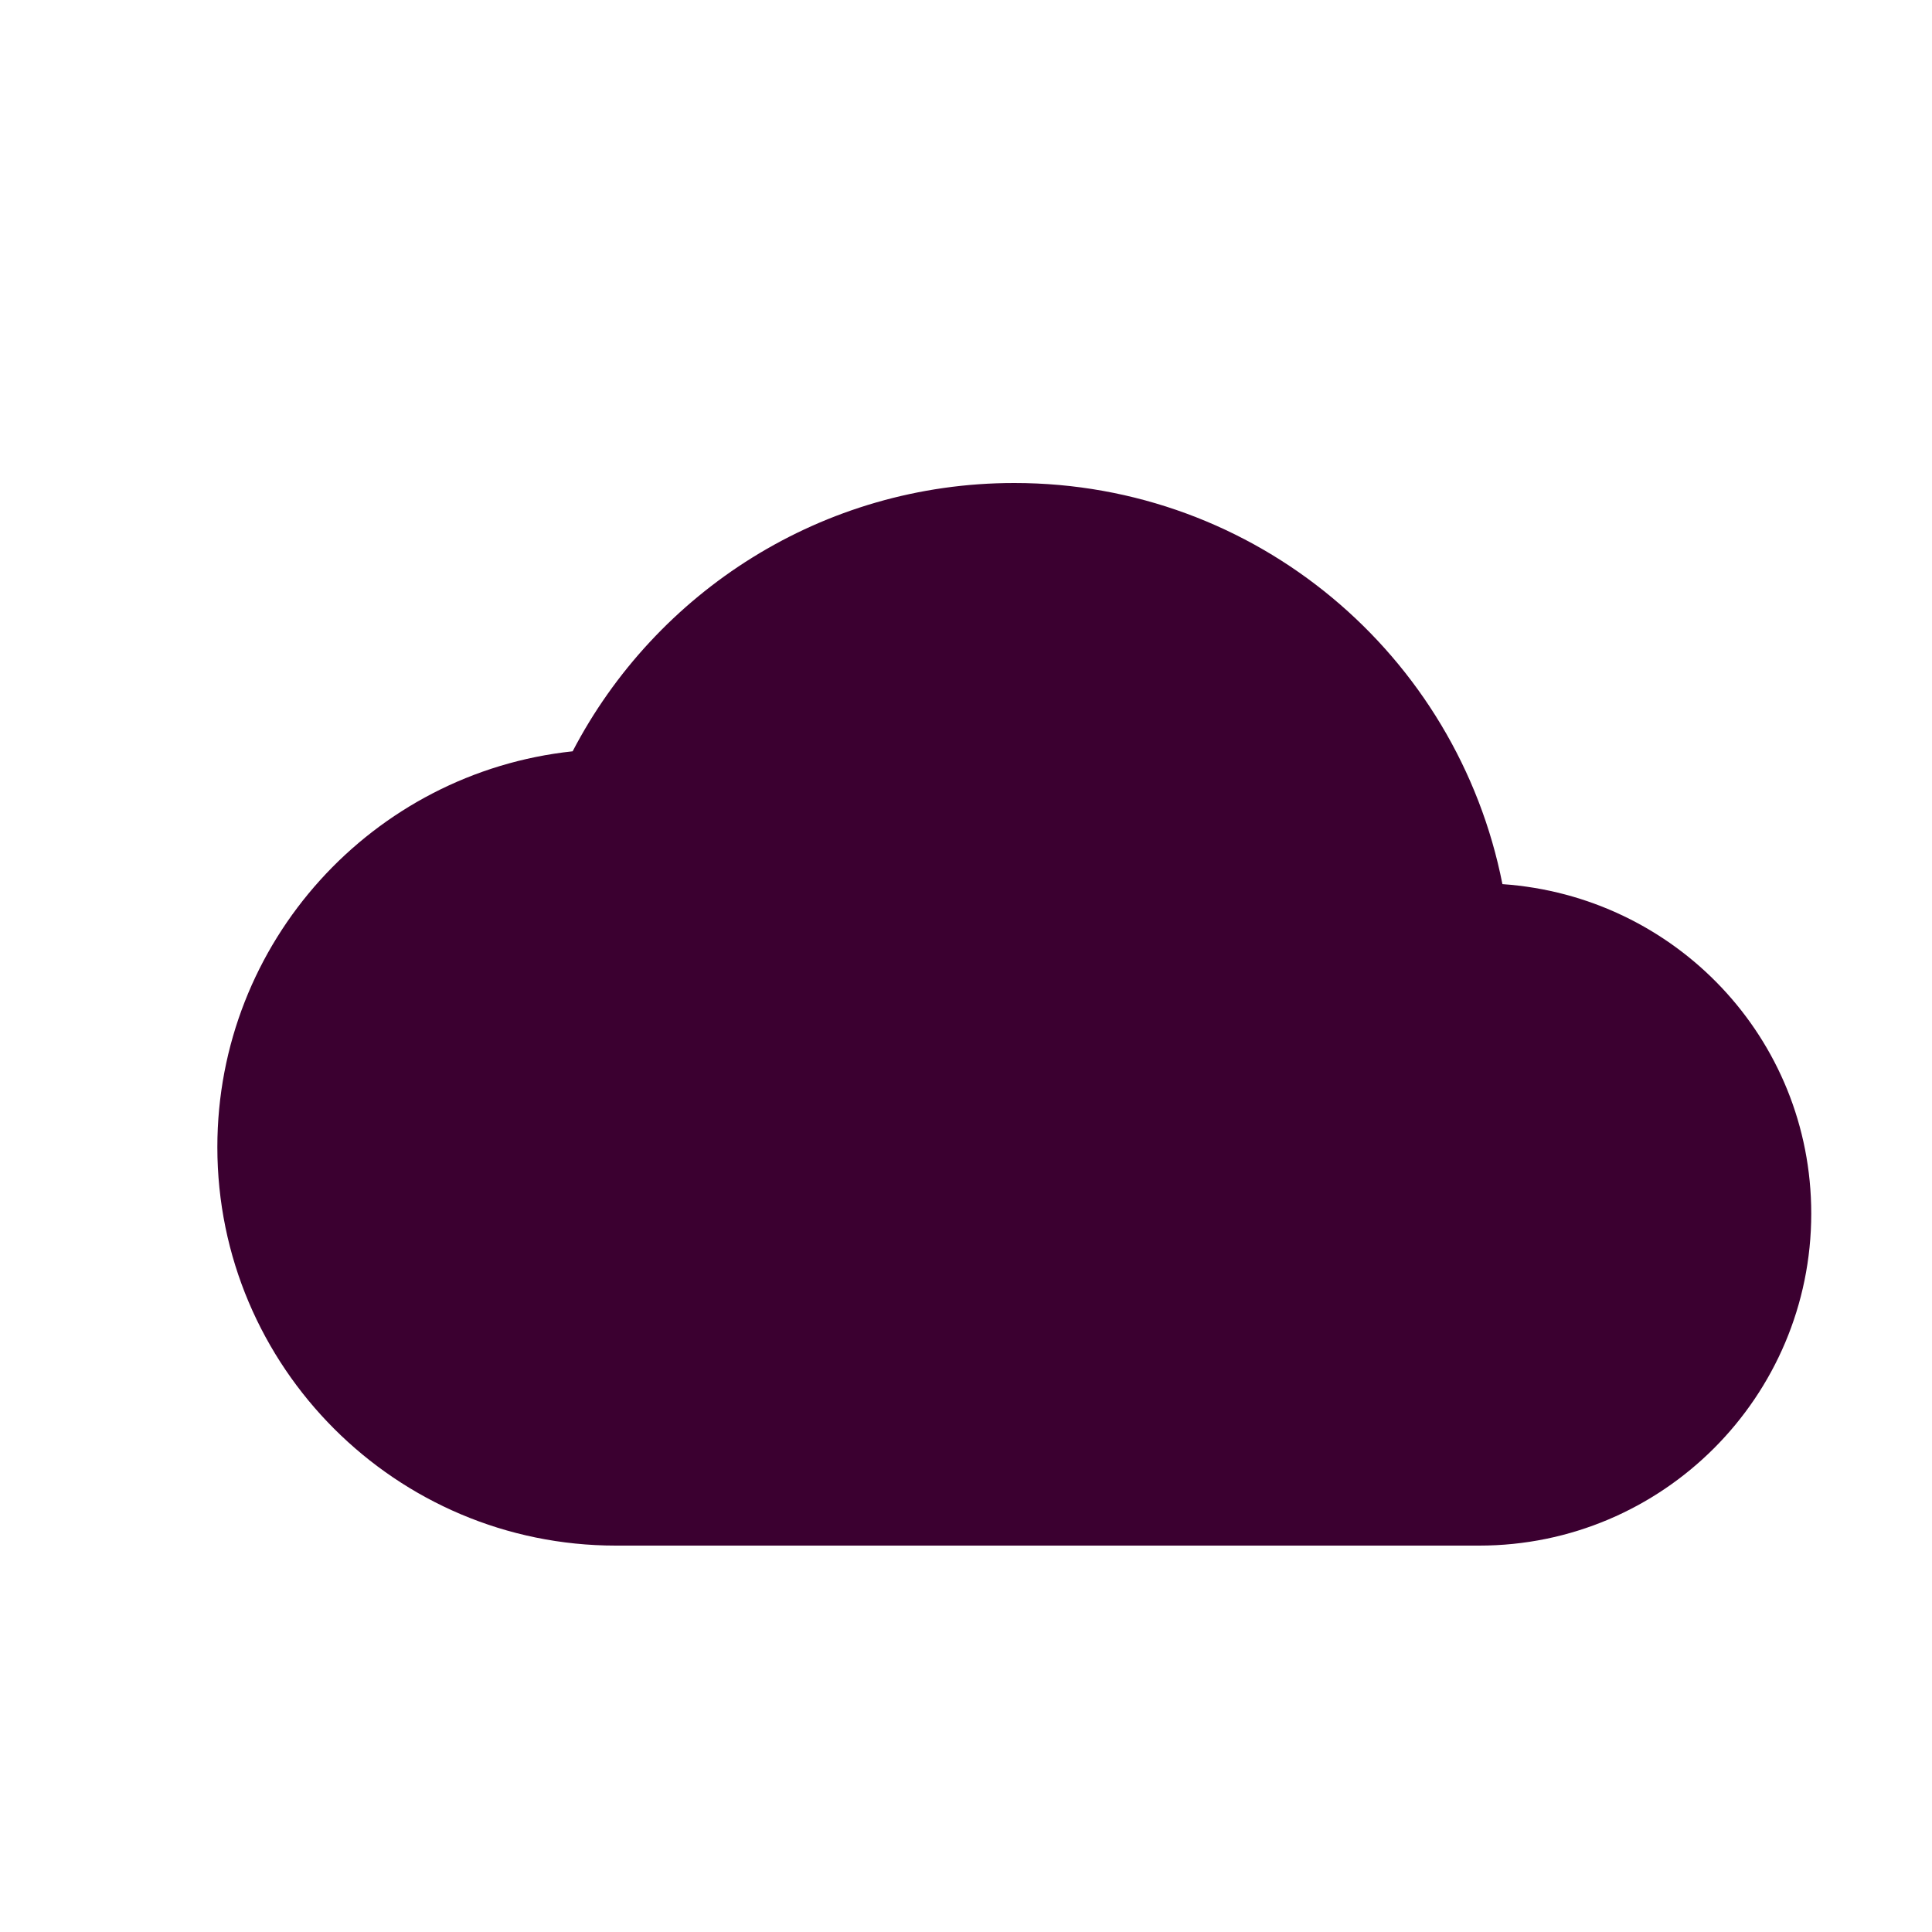 <svg width="40" height="40" viewBox="0 0 40 40" fill="none" xmlns="http://www.w3.org/2000/svg">
<path d="M31.106 18.305C30.171 13.561 26.005 10 21 10C17.026 10 13.575 12.255 11.856 15.555C7.718 15.995 4.5 19.501 4.5 23.75C4.5 28.301 8.199 32 12.75 32H30.625C34.42 32 37.5 28.92 37.5 25.125C37.5 21.495 34.681 18.552 31.106 18.305Z" fill="#3B0030"/>
</svg>
